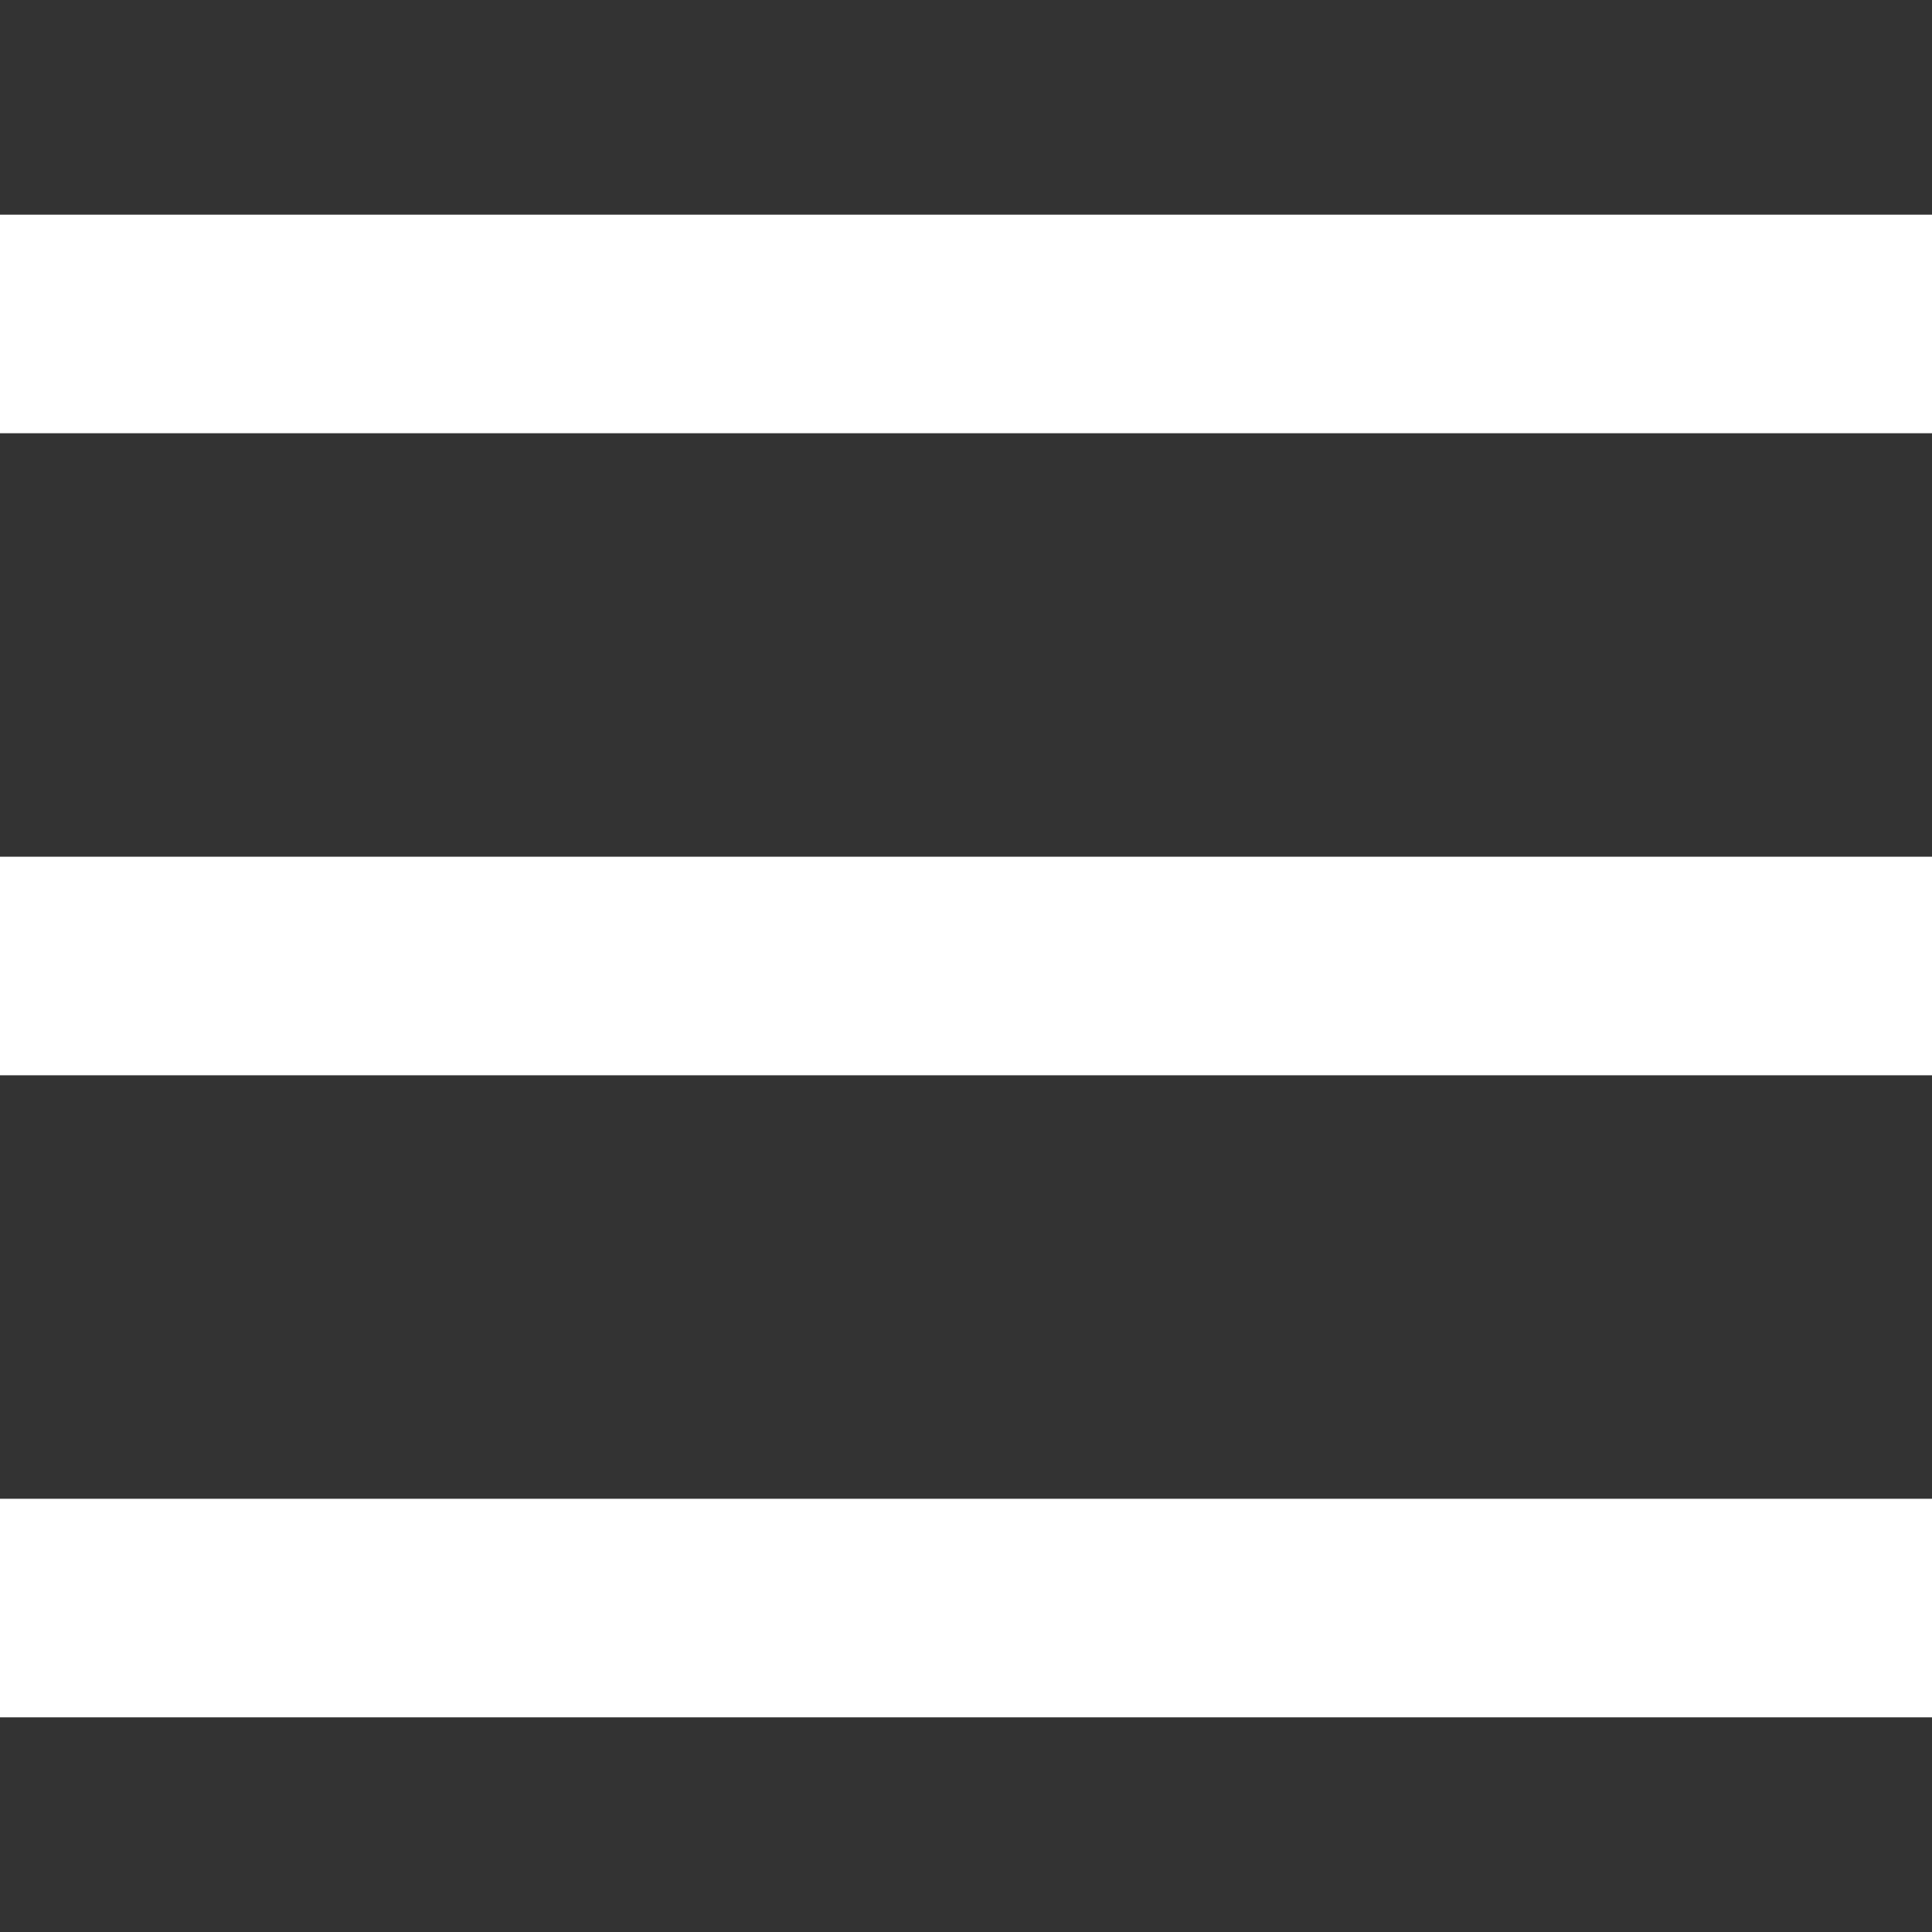 <?xml version="1.0" encoding="utf-8"?>
<!-- Generator: Adobe Illustrator 22.1.0, SVG Export Plug-In . SVG Version: 6.00 Build 0)  -->
<svg version="1.1" xmlns="http://www.w3.org/2000/svg" xmlns:xlink="http://www.w3.org/1999/xlink" x="0px" y="0px"
	 viewBox="0 0 99 99" style="enable-background:new 0 0 99 99;" xml:space="preserve">
<rect x="0" y="0" width="99" height="99" fill="#333333" stroke="none"/>
<style type="text/css">
	.st0{fill:#6744DA;}
	.st1{fill:#231F20;}
	.st2{fill:#221F1F;}
	.st3{fill-rule:evenodd;clip-rule:evenodd;fill:#FFFFFF;}
	.st4{fill:#FFFFFF;}
</style>
<g id="Layer_2">
</g>
<g id="Layer_1">
	<rect x="0" y="11" class="st3" width="99" height="11.2"/>
	<rect x="0" y="43.9" class="st3" width="99" height="11.2"/>
	<rect x="0" y="76.8" class="st3" width="99" height="11.2"/>
</g>
</svg>
